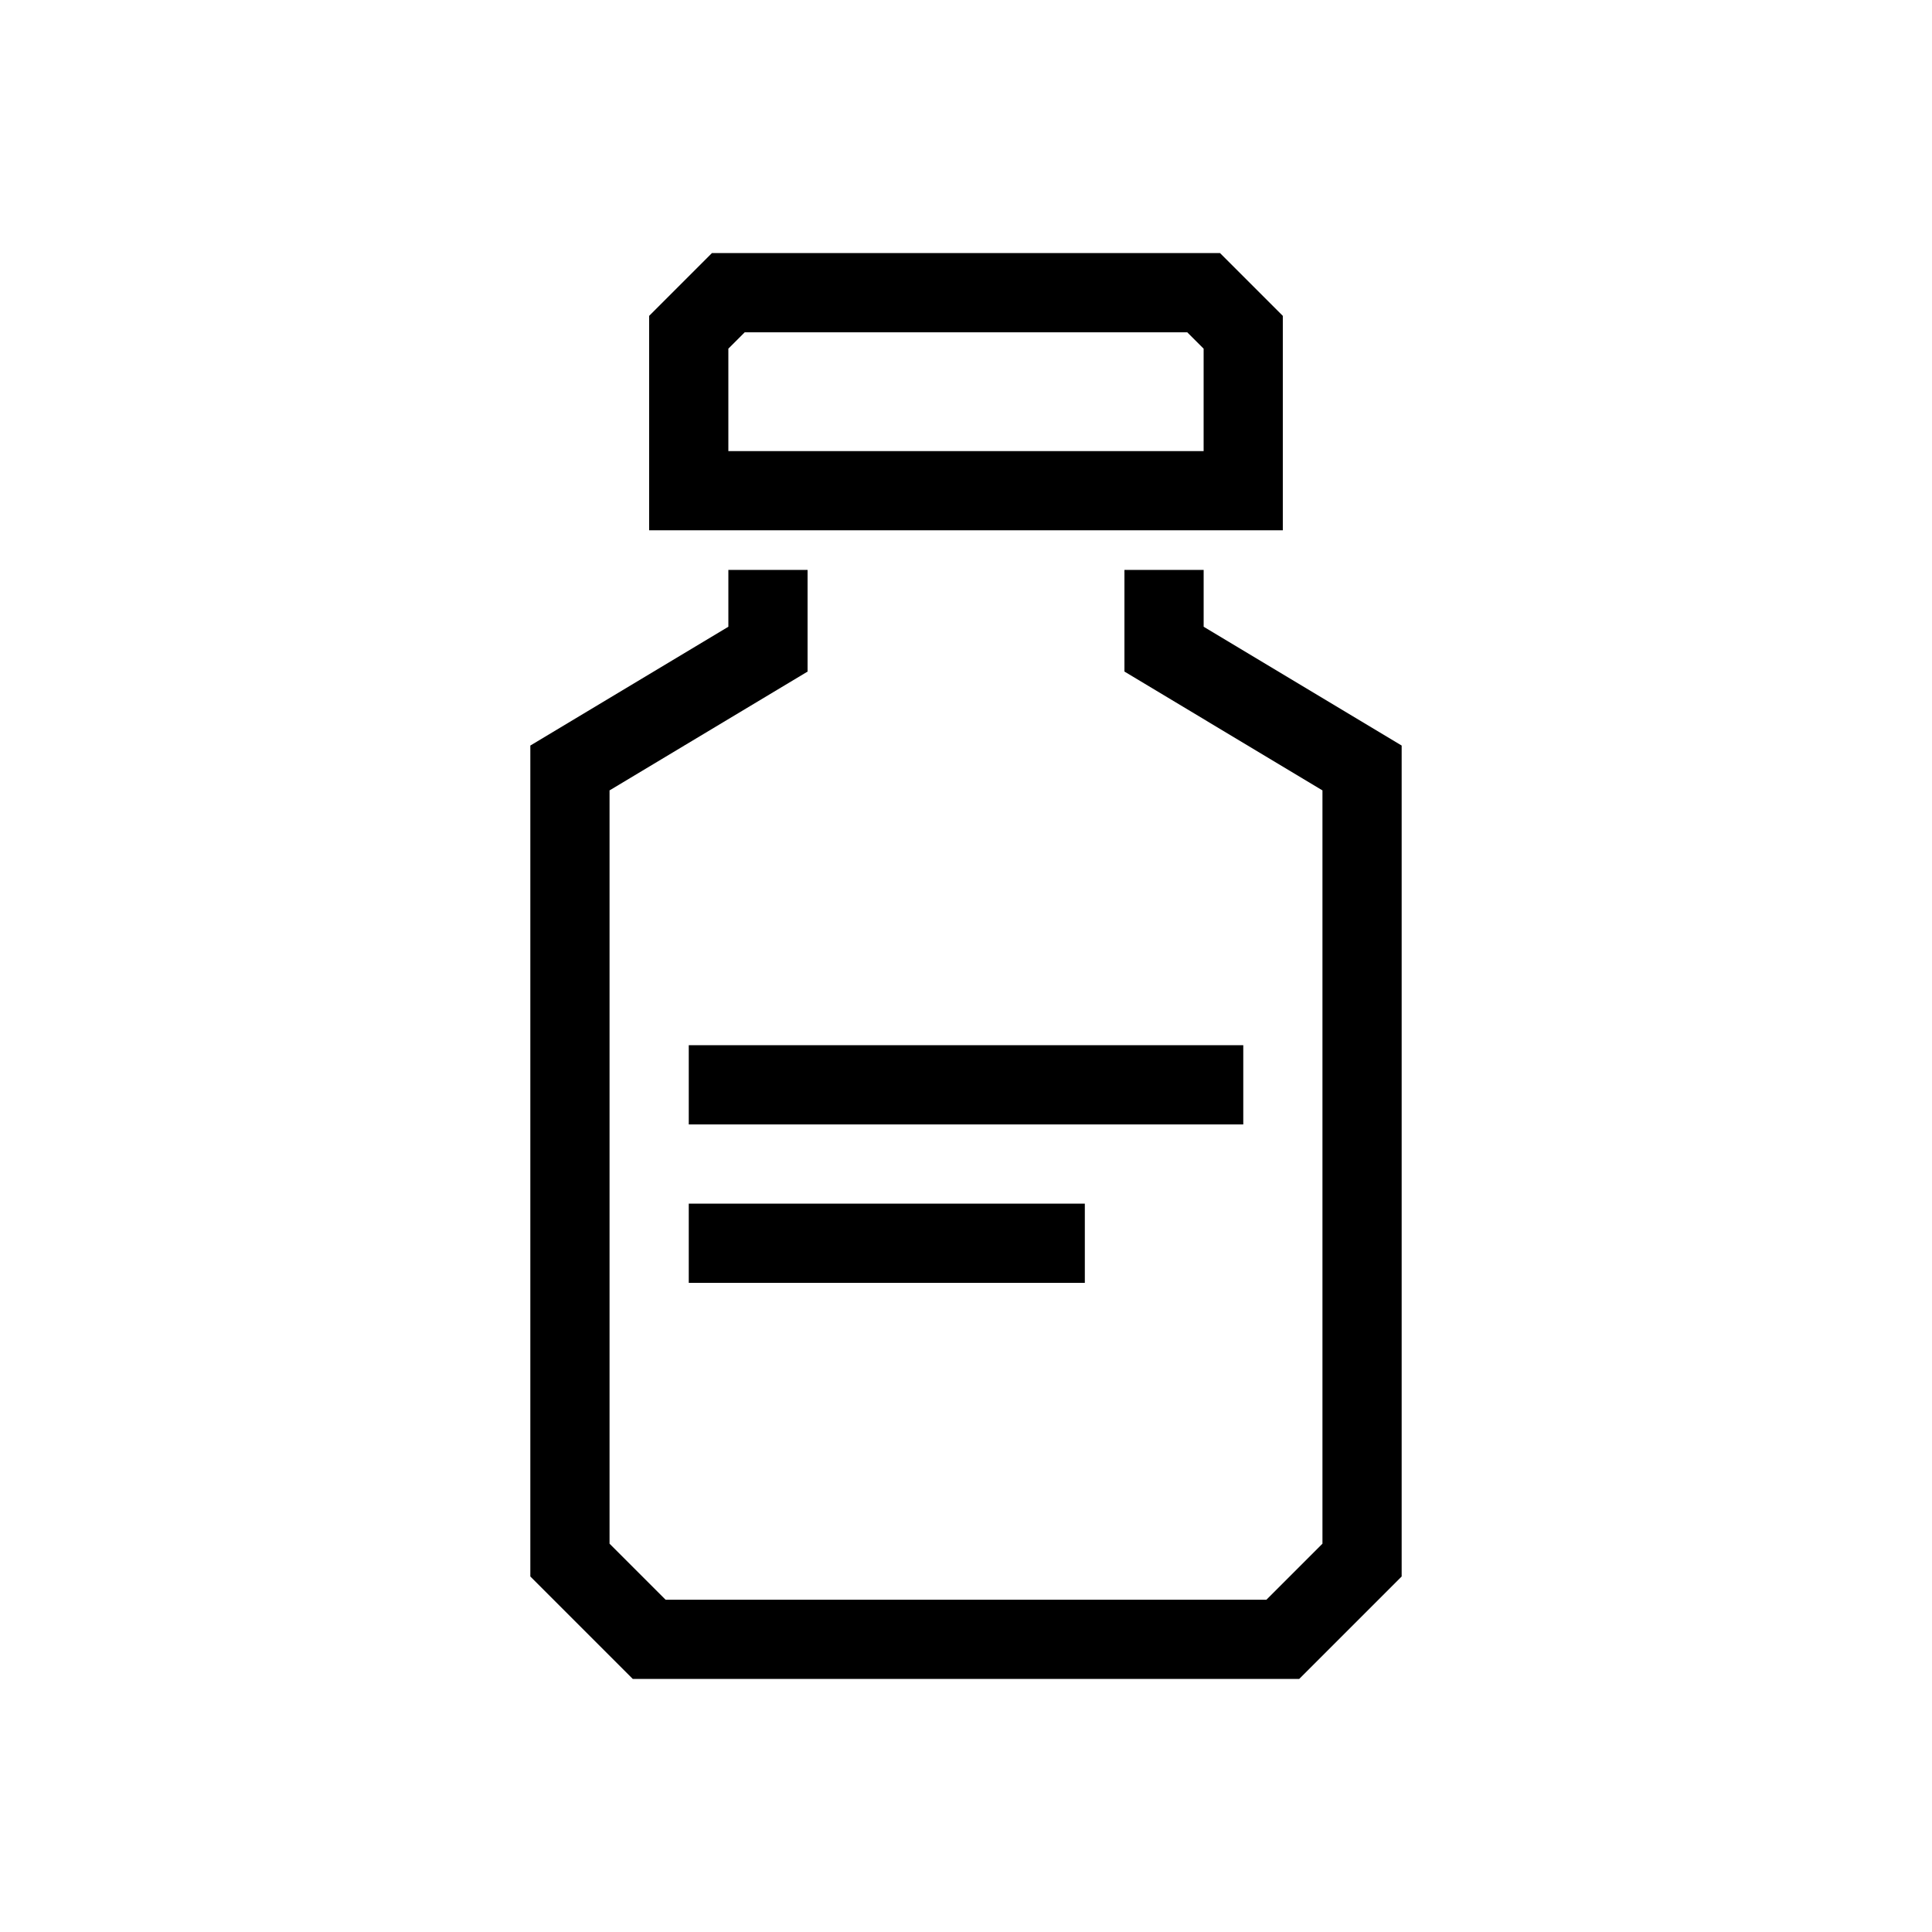 <?xml version="1.0" encoding="UTF-8"?>
<!-- Uploaded to: SVG Repo, www.svgrepo.com, Generator: SVG Repo Mixer Tools -->
<svg fill="#000000" width="800px" height="800px" version="1.1" viewBox="144 144 512 512" xmlns="http://www.w3.org/2000/svg">
 <g>
  <path d="m462.98 310.09v-15.051h-20.992v26.934l52.477 31.488v199.63l-14.84 14.84h-159.25l-14.84-14.84v-199.63l52.48-31.488v-26.934h-20.992v15.051l-52.48 31.488v220.21l27.141 27.141h176.63l27.141-27.141v-220.21z"/>
  <path d="m483.96 227.71-16.645-16.645h-134.64l-16.645 16.645v56.828h167.93zm-20.988 35.836h-125.95v-27.145l4.344-4.344h117.26l4.348 4.344z"/>
  <path d="m326.53 420.99h146.95v20.992h-146.95z"/>
  <path d="m326.53 462.98h104.96v20.992h-104.96z"/>
 </g>
</svg>